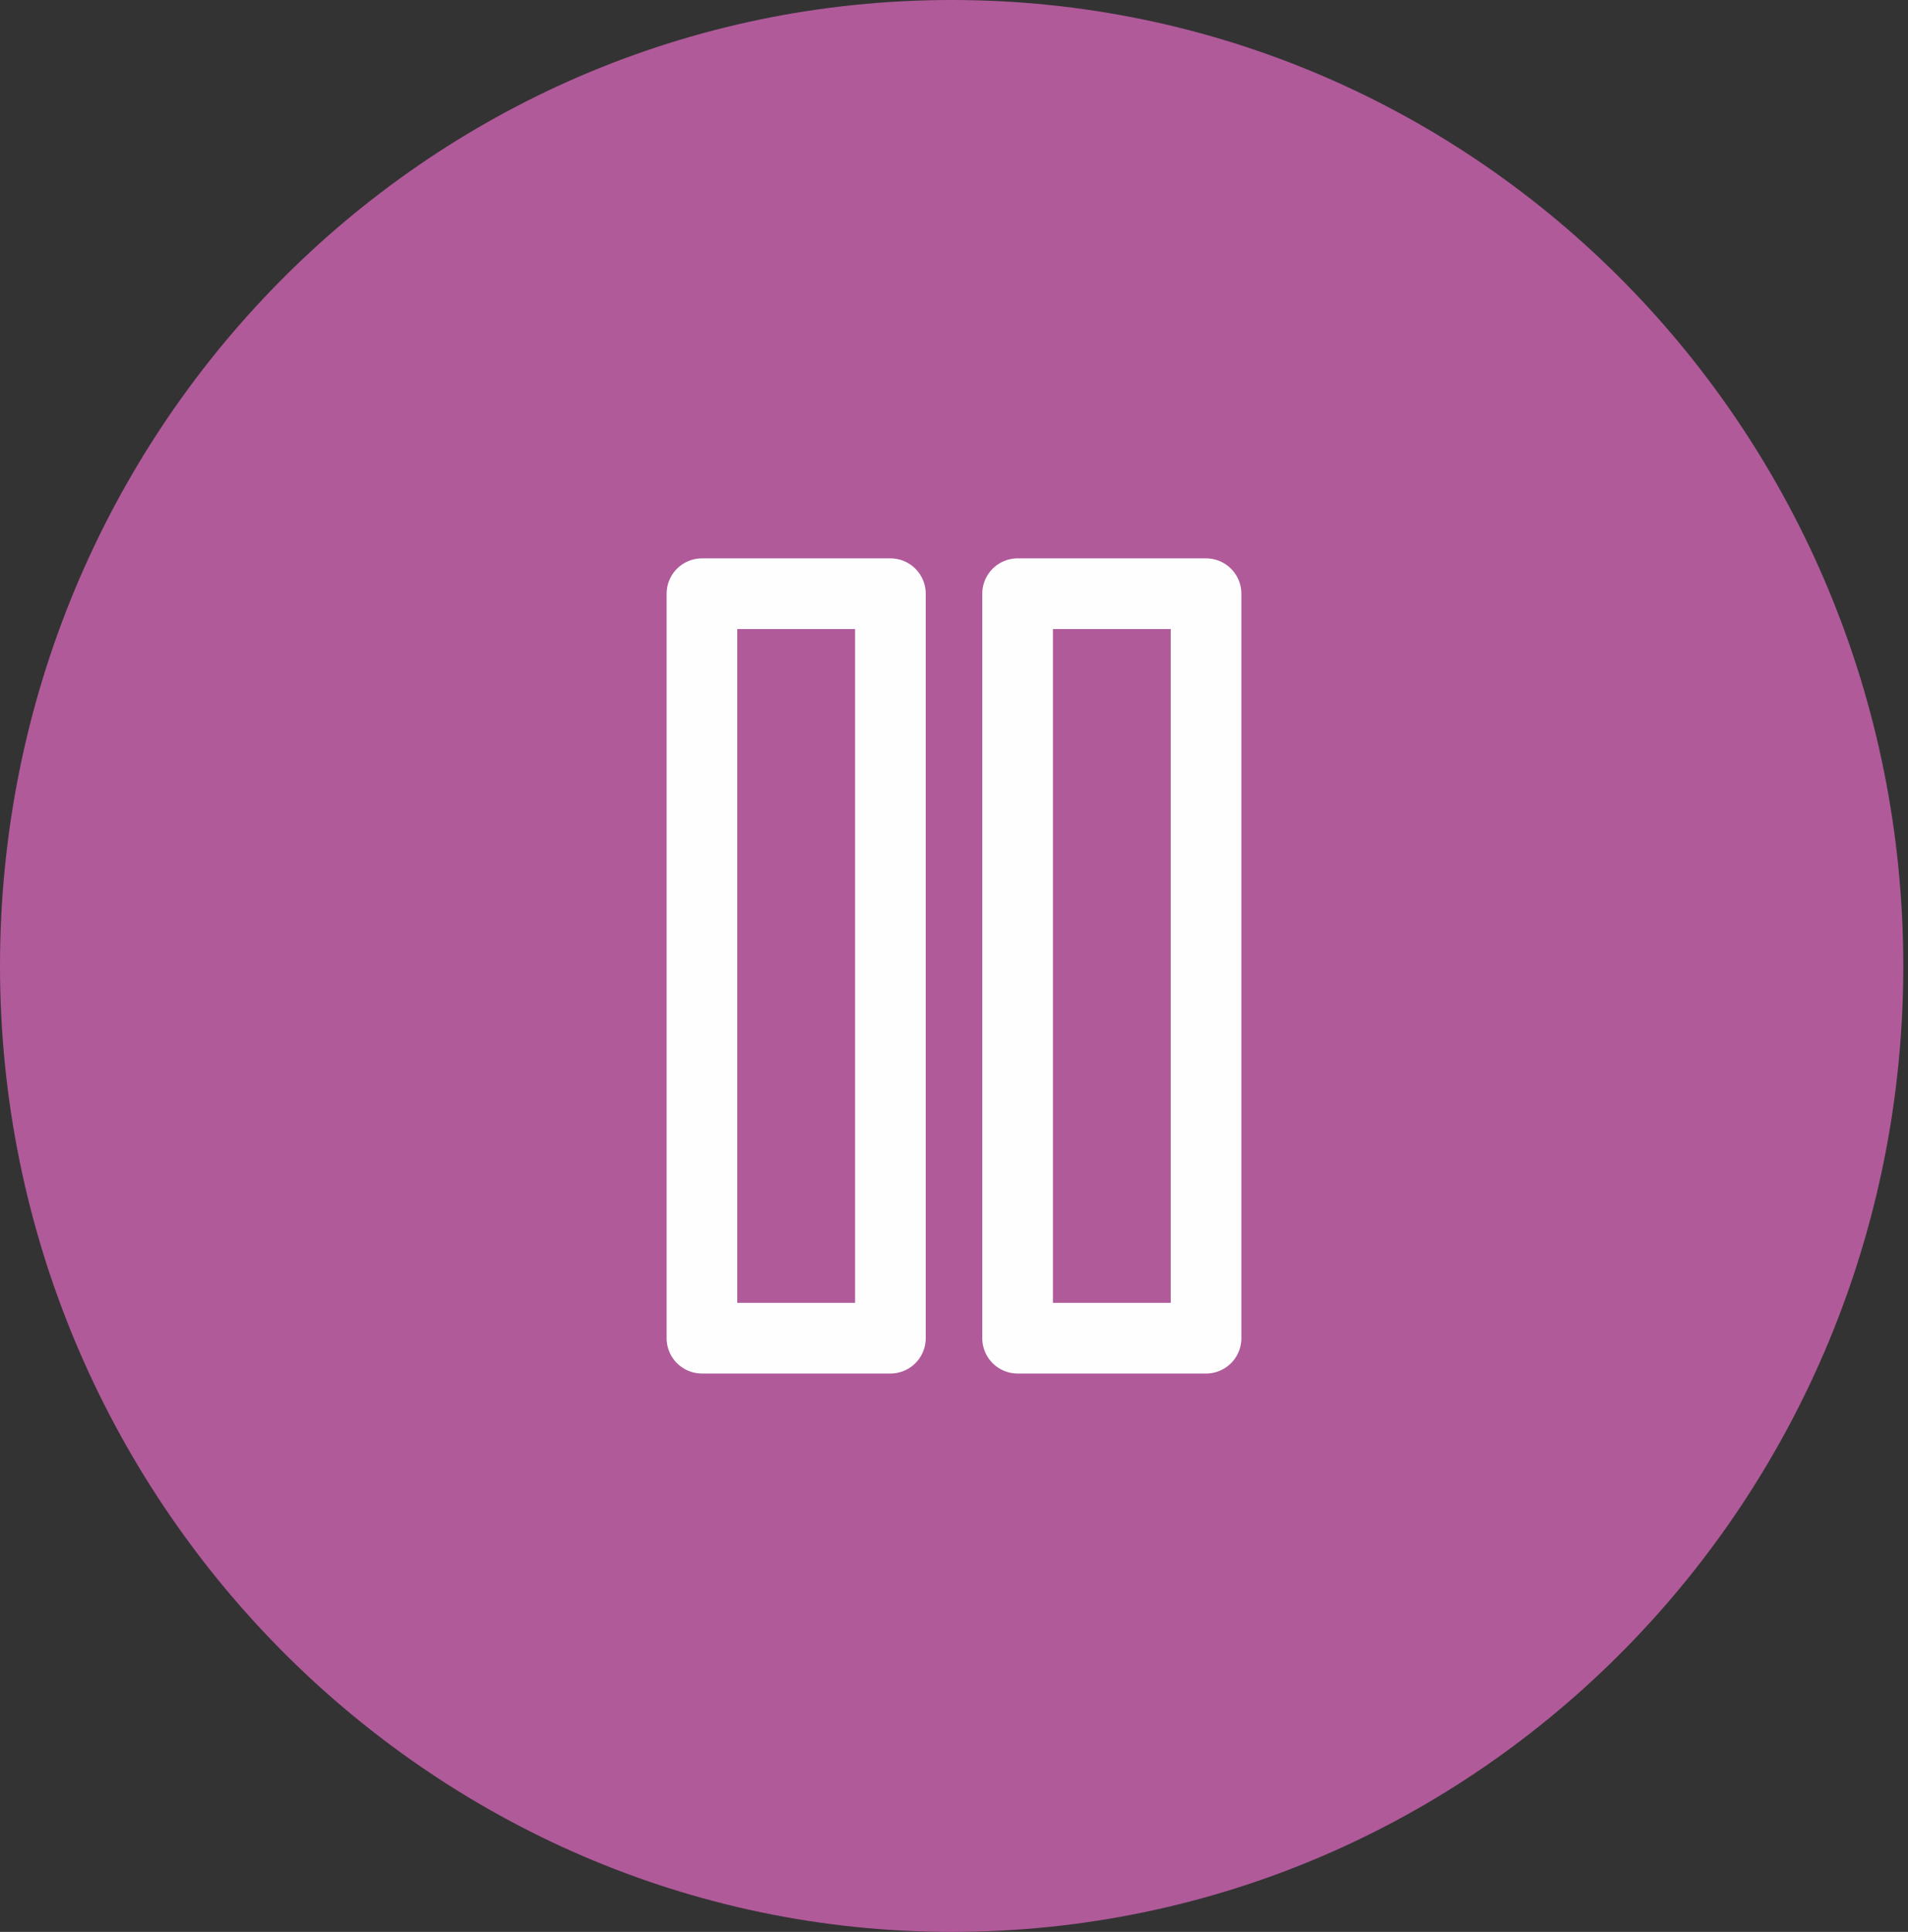 <?xml version="1.0" encoding="utf-8"?>
<!-- Generator: Adobe Illustrator 26.1.0, SVG Export Plug-In . SVG Version: 6.00 Build 0)  -->
<svg version="1.1" id="a" xmlns="http://www.w3.org/2000/svg" xmlns:xlink="http://www.w3.org/1999/xlink" x="0px" y="0px"
	 viewBox="0 0 40.5 41" style="enable-background:new 0 0 40.5 41;" xml:space="preserve">
<rect x="0" y="0" width="40.5" height="41" fill="#333333" stroke="none"/>
<style type="text/css">
	.st0{fill-rule:evenodd;clip-rule:evenodd;fill:#B05A9A;}
	.st1{fill:none;stroke:#FEFEFE;stroke-width:1.5;stroke-linejoin:round;}
</style>
<g>
	<g id="b" transform="translate(0, 0)">
		<g>
			<path id="f" class="st0" d="M20.2,41c11.2,0,20.2-9.2,20.2-20.5S31.4,0,20.2,0S0,9.2,0,20.5S9.1,41,20.2,41"/>
		</g>
	</g>
	<g id="g" transform="translate(15, 13)">
		<polygon id="h" class="st1" points="-0.1,15.4 3.9,15.4 3.9,-0.4 -0.1,-0.4 		"/>
		<polygon id="i" class="st1" points="6.6,15.4 10.6,15.4 10.6,-0.4 6.6,-0.4 		"/>
	</g>
</g>
</svg>
